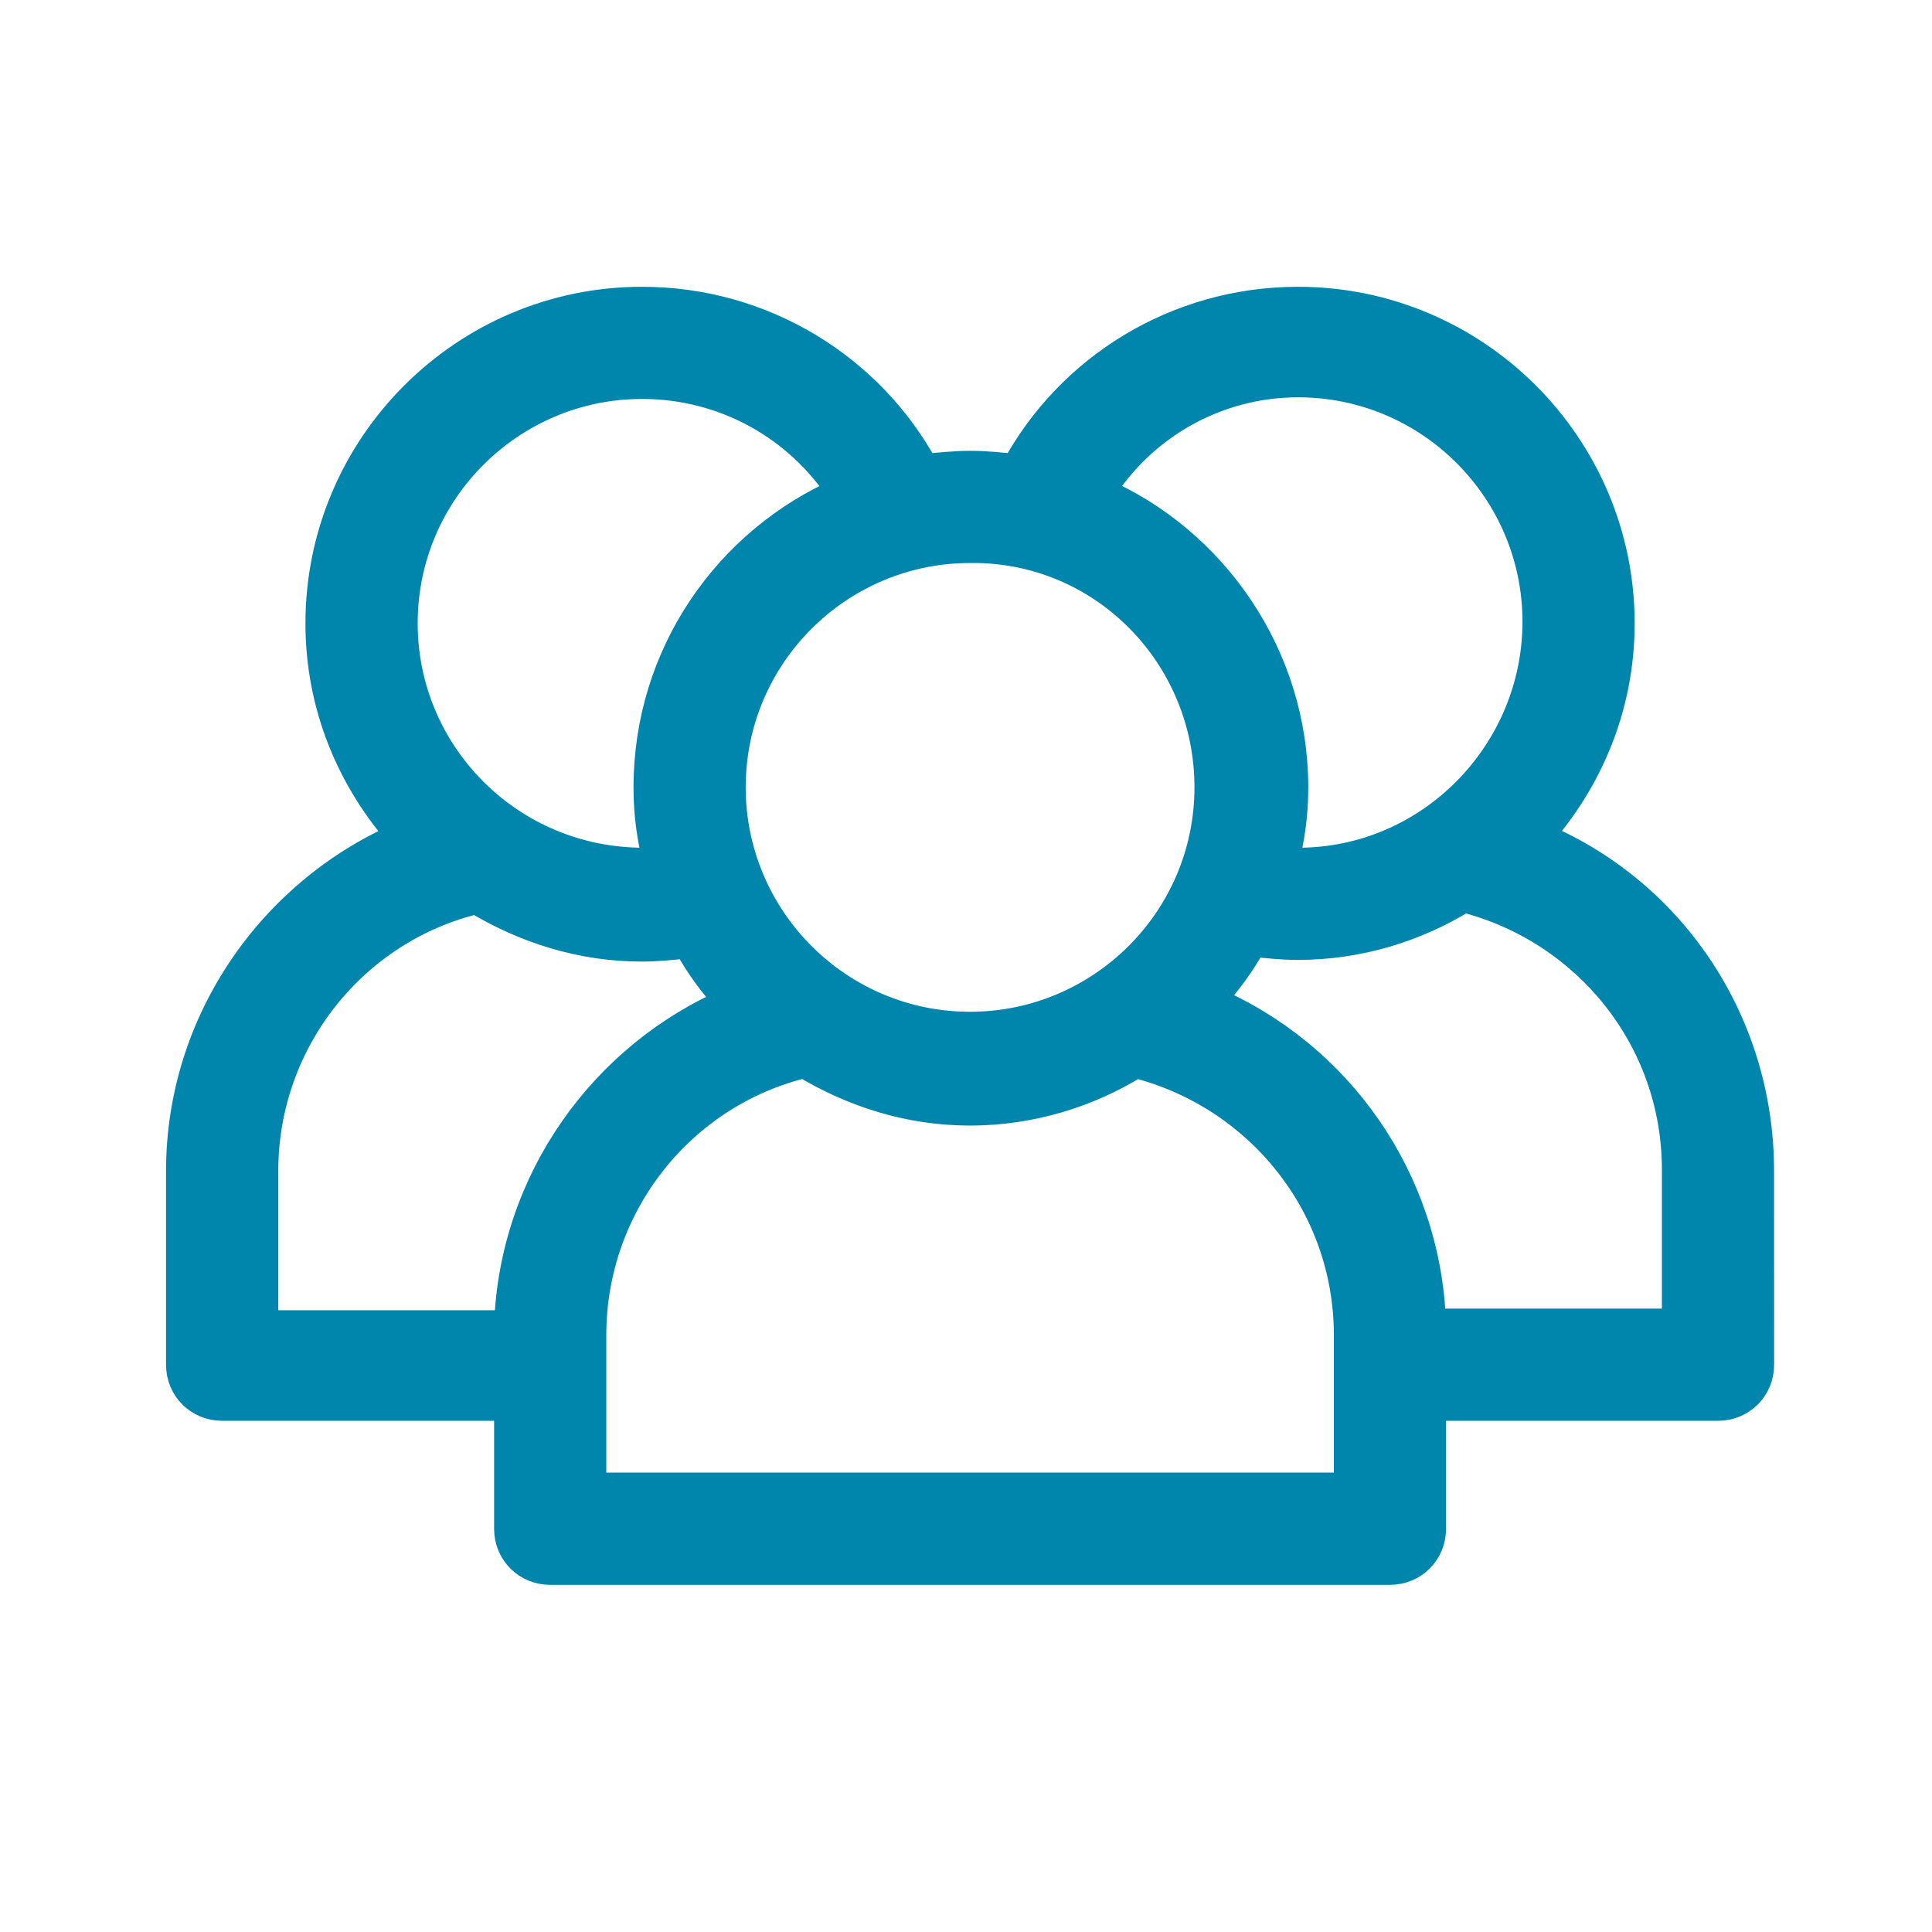 <svg width="32" height="32" viewBox="0 0 32 32" fill="none" xmlns="http://www.w3.org/2000/svg">
<path d="M25.467 13.856C26.309 12.906 26.825 11.683 26.825 10.325C26.825 7.391 24.434 5 21.5 5C19.49 5 17.724 6.114 16.828 7.771C16.583 7.744 16.339 7.717 16.067 7.717C15.823 7.717 15.551 7.744 15.306 7.771C14.41 6.114 12.644 5 10.634 5C7.7 5 5.309 7.391 5.309 10.325C5.309 11.683 5.825 12.905 6.668 13.856C4.521 14.78 3 16.926 3 19.398V22.604C3 22.984 3.299 23.283 3.679 23.283H8.434V25.321C8.434 25.701 8.732 26 9.113 26H23.022C23.402 26 23.701 25.701 23.701 25.321V23.283H28.456C28.836 23.283 29.135 22.984 29.135 22.604L29.134 19.398C29.134 16.899 27.64 14.753 25.467 13.856H25.467ZM27.776 21.925H23.701C23.62 19.534 22.152 17.47 20.034 16.573C20.305 16.274 20.55 15.948 20.74 15.595C20.984 15.622 21.229 15.649 21.5 15.649C22.506 15.649 23.457 15.351 24.244 14.861C26.282 15.378 27.776 17.198 27.776 19.371V21.925ZM9.792 24.641V22.115C9.792 19.942 11.286 18.094 13.324 17.605C14.139 18.094 15.062 18.393 16.067 18.393C17.073 18.393 18.023 18.095 18.811 17.605C20.849 18.122 22.343 19.942 22.343 22.115V24.641H9.792ZM4.359 19.398C4.359 17.225 5.853 15.378 7.89 14.889C8.705 15.378 9.629 15.677 10.634 15.677C10.879 15.677 11.15 15.65 11.395 15.622C11.585 15.975 11.829 16.302 12.101 16.6C10.009 17.497 8.515 19.561 8.434 21.952H4.359V19.398ZM6.668 10.324C6.668 8.124 8.461 6.358 10.634 6.358C12.02 6.358 13.242 7.064 13.948 8.151C12.074 8.966 10.743 10.841 10.743 13.041C10.743 13.476 10.797 13.883 10.906 14.291H10.661C8.434 14.291 6.668 12.498 6.668 10.324H6.668ZM21.501 6.331C23.701 6.331 25.467 8.124 25.467 10.297C25.467 12.471 23.701 14.291 21.501 14.291H21.256C21.365 13.883 21.419 13.476 21.419 13.041C21.419 10.868 20.088 8.966 18.214 8.151C18.893 7.064 20.116 6.331 21.501 6.331H21.501ZM20.034 13.041C20.034 15.242 18.241 17.008 16.068 17.008C13.867 17.008 12.101 15.215 12.101 13.041C12.101 10.841 13.894 9.075 16.068 9.075C18.268 9.048 20.034 10.841 20.034 13.041V13.041Z" fill="#0085AD" stroke="#0085AD" stroke-width="0.5"/>
</svg>
